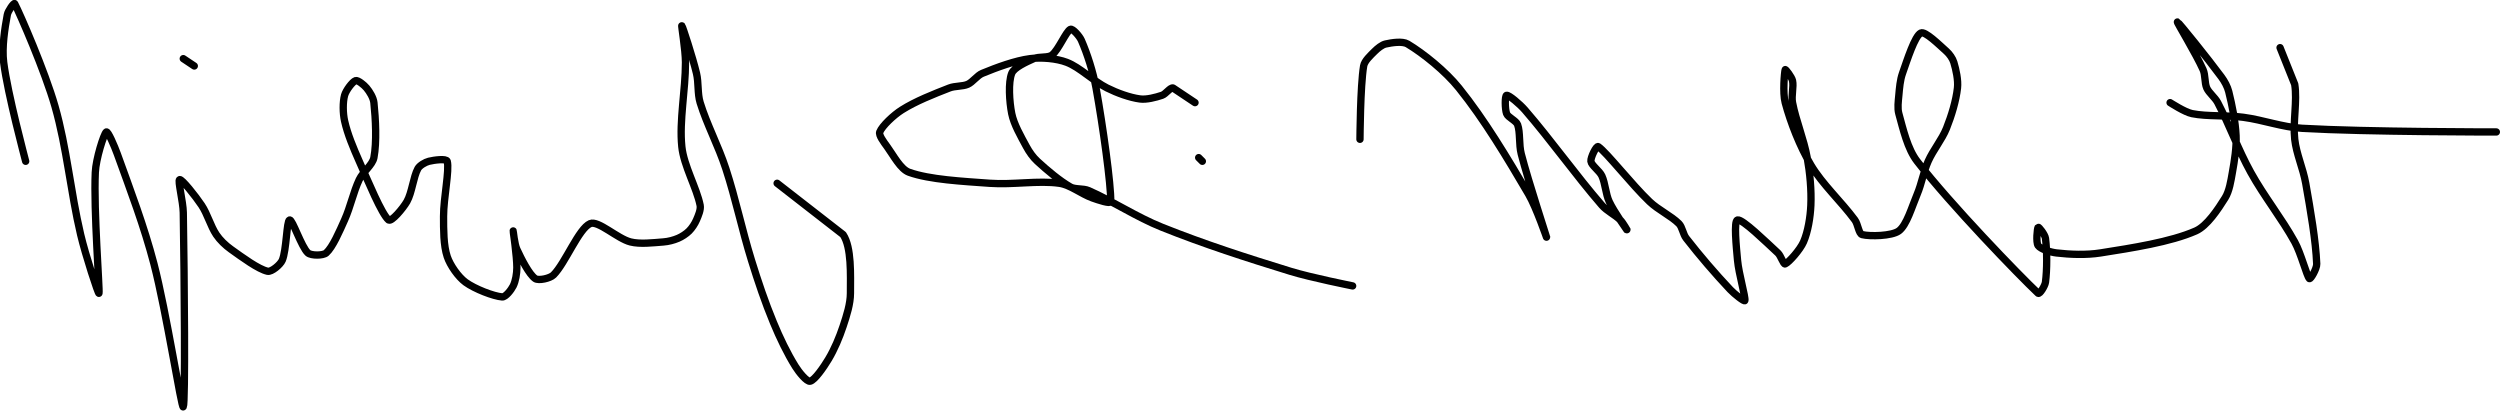 <?xml version="1.0" encoding="UTF-8" standalone="no"?><!DOCTYPE svg PUBLIC "-//W3C//DTD SVG 1.1//EN" "http://www.w3.org/Graphics/SVG/1.1/DTD/svg11.dtd"><svg xmlns="http://www.w3.org/2000/svg" version="1.1" width="682" height="112"><path fill="none" stroke="#000000" stroke-width="2" stroke-linecap="round" stroke-linejoin="round" d="M 7 44 c -0.1 -0.47 -4.91 -18.3 -6 -27 c -0.51 -4.1 0.3 -9.24 1 -13 c 0.19 -1.04 1.82 -3.34 2 -3 c 1.49 2.86 8.27 18.45 11 28 c 3.24 11.34 4.23 23.25 7 35 c 1.3 5.52 4.88 16.5 5 16 c 0.23 -0.98 -1.48 -22.55 -1 -33 c 0.16 -3.61 2.29 -10.41 3 -11 c 0.42 -0.35 2.24 3.89 3 6 c 3.59 9.94 7.31 19.7 10 30 c 3.38 12.97 7.55 39.78 8 39 c 0.59 -1.04 0.29 -35.11 0 -53 c -0.05 -3.06 -1.56 -8.78 -1 -9 c 0.57 -0.23 4.35 4.52 6 7 c 1.6 2.4 2.44 5.66 4 8 c 0.99 1.48 2.51 2.94 4 4 c 3.06 2.19 7.51 5.47 10 6 c 1.07 0.23 3.47 -1.77 4 -3 c 1.17 -2.74 1.18 -10.76 2 -11 c 0.76 -0.22 3.23 7.41 5 9 c 0.86 0.77 4.14 0.77 5 0 c 1.77 -1.59 3.6 -5.88 5 -9 c 1.6 -3.55 2.39 -7.58 4 -11 c 0.99 -2.11 3.62 -3.98 4 -6 c 0.8 -4.19 0.47 -10.55 0 -15 c -0.14 -1.33 -1.16 -3 -2 -4 c -0.67 -0.81 -2.38 -2.21 -3 -2 c -0.86 0.29 -2.63 2.66 -3 4 c -0.51 1.88 -0.47 4.87 0 7 c 0.79 3.56 2.4 7.39 4 11 c 2.45 5.51 6.1 14.39 8 16 c 0.75 0.64 3.95 -3.17 5 -5 c 1.4 -2.46 1.74 -6.7 3 -9 c 0.48 -0.87 2 -1.75 3 -2 c 1.38 -0.34 4.78 -0.81 5 0 c 0.65 2.43 -1 10 -1 15 c 0 3.67 -0.02 7.95 1 11 c 0.79 2.37 3.01 5.54 5 7 c 2.49 1.82 7.64 3.82 10 4 c 0.93 0.07 2.46 -1.92 3 -3 c 0.65 -1.3 1 -3.38 1 -5 c 0 -3.18 -1 -9.82 -1 -10 c 0 -0.09 0.34 3.57 1 5 c 1.22 2.65 3.34 6.84 5 8 c 0.9 0.63 4.04 -0.04 5 -1 c 3.24 -3.24 6.89 -12.67 10 -14 c 2.18 -0.94 7.45 4.11 11 5 c 2.64 0.66 6.1 0.22 9 0 c 1.33 -0.1 2.82 -0.49 4 -1 c 1.03 -0.44 2.22 -1.22 3 -2 c 0.78 -0.78 1.56 -1.97 2 -3 c 0.51 -1.18 1.23 -2.83 1 -4 c -0.95 -4.75 -4.47 -10.81 -5 -16 c -0.73 -7.13 1 -15.31 1 -23 c 0 -3.36 -1.16 -10.16 -1 -10 c 0.21 0.21 2.96 8.63 4 13 c 0.62 2.59 0.24 5.51 1 8 c 1.83 5.95 4.97 11.77 7 18 c 2.73 8.37 4.37 16.5 7 25 c 1.83 5.9 3.68 11.4 6 17 c 1.72 4.17 3.77 8.43 6 12 c 0.94 1.51 3.09 4.2 4 4 c 1.26 -0.28 3.72 -3.86 5 -6 c 1.62 -2.7 2.98 -5.94 4 -9 c 0.96 -2.87 2 -6.13 2 -9 c 0 -5.03 0.35 -12.48 -2 -16 l -18 -14"/><path fill="none" stroke="#000000" stroke-width="2" stroke-linecap="round" stroke-linejoin="round" d="M 50 16 l 3 2"/><path fill="none" stroke="#000000" stroke-width="2" stroke-linecap="round" stroke-linejoin="round" d="M 369 78 c -0.3 -0.07 -11.34 -2.26 -17 -4 c -11.99 -3.69 -23.49 -7.39 -35 -12 c -6.96 -2.78 -13.44 -7.12 -20 -10 c -1.5 -0.66 -3.68 -0.25 -5 -1 c -2.95 -1.69 -6.31 -4.53 -9 -7 c -1.18 -1.08 -2.23 -2.57 -3 -4 c -1.52 -2.82 -3.41 -6.07 -4 -9 c -0.65 -3.27 -0.98 -8.54 0 -11 c 0.64 -1.61 3.99 -3.09 6 -4 c 1.42 -0.65 3.94 -0.15 5 -1 c 1.79 -1.43 3.8 -6.4 5 -7 c 0.59 -0.3 2.5 1.85 3 3 c 1.61 3.69 3.19 8.57 4 13 c 1.85 10.18 4.14 26.67 4 31 c -0.02 0.71 -3.44 -0.44 -5 -1 c -3.02 -1.08 -6.04 -3.58 -9 -4 c -5.71 -0.82 -12.65 0.46 -19 0 c -7.42 -0.54 -16.37 -0.99 -22 -3 c -2.34 -0.83 -4.25 -4.59 -6 -7 c -0.85 -1.17 -2.35 -3.12 -2 -4 c 0.66 -1.66 3.77 -4.59 6 -6 c 3.76 -2.38 8.68 -4.32 13 -6 c 1.54 -0.6 3.6 -0.38 5 -1 c 1.37 -0.61 2.56 -2.41 4 -3 c 3.92 -1.61 8.88 -3.46 13 -4 c 3.05 -0.4 7.2 -0.07 10 1 c 3.63 1.38 7.24 5.12 11 7 c 2.74 1.37 6.22 2.63 9 3 c 1.78 0.24 4.25 -0.42 6 -1 c 1.04 -0.35 2.23 -2.17 3 -2 l 6 4"/><path fill="none" stroke="#000000" stroke-width="2" stroke-linecap="round" stroke-linejoin="round" d="M 327 43 l 1 1"/><path fill="none" stroke="#000000" stroke-width="2" stroke-linecap="round" stroke-linejoin="round" d="M 371 38 c 0.02 -0.35 0.07 -14.39 1 -20 c 0.23 -1.4 1.9 -2.9 3 -4 c 0.8 -0.8 2 -1.78 3 -2 c 1.67 -0.37 4.61 -0.84 6 0 c 4.29 2.57 10.32 7.42 14 12 c 6.93 8.6 13.23 19.15 19 29 c 2.16 3.7 5.04 12.22 5 12 c -0.08 -0.41 -5.01 -15.3 -7 -23 c -0.67 -2.58 -0.24 -5.91 -1 -8 c -0.4 -1.1 -2.61 -1.96 -3 -3 c -0.46 -1.23 -0.49 -4.9 0 -5 c 0.63 -0.13 3.63 2.42 5 4 c 7.13 8.23 13.87 17.77 21 26 c 1.37 1.58 3.57 2.57 5 4 c 0.8 0.8 2.03 3.05 2 3 c -0.08 -0.14 -3.73 -5.27 -5 -8 c -0.98 -2.1 -1.07 -4.95 -2 -7 c -0.64 -1.41 -2.86 -2.88 -3 -4 c -0.13 -1.01 1.5 -4.34 2 -4 c 2.29 1.57 9.1 10.32 14 15 c 2.39 2.28 5.89 3.89 8 6 c 0.94 0.94 1.11 2.86 2 4 c 3.65 4.7 7.88 9.63 12 14 c 1.12 1.19 3.9 3.4 4 3 c 0.23 -0.9 -1.67 -7.33 -2 -11 c -0.33 -3.61 -1.07 -10.81 0 -11 c 1.38 -0.25 7.69 5.94 11 9 c 0.84 0.78 1.53 3.2 2 3 c 1.03 -0.44 4.08 -3.89 5 -6 c 1.2 -2.75 1.86 -6.75 2 -10 c 0.18 -4.16 -0.24 -8.77 -1 -13 c -0.9 -5.04 -3.07 -10.11 -4 -15 c -0.36 -1.89 0.37 -4.33 0 -6 c -0.22 -1 -1.93 -3.22 -2 -3 c -0.19 0.56 -0.72 6.34 0 9 c 1.46 5.44 4.01 11.97 7 17 c 3.12 5.26 8.28 9.95 12 15 c 0.87 1.18 1.06 3.77 2 4 c 2.1 0.53 8.07 0.41 10 -1 c 2.14 -1.57 3.55 -6.56 5 -10 c 1.23 -2.92 1.73 -6.14 3 -9 c 1.38 -3.1 3.76 -5.91 5 -9 c 1.37 -3.42 2.62 -7.55 3 -11 c 0.24 -2.14 -0.39 -4.97 -1 -7 c -0.31 -1.04 -1.17 -2.26 -2 -3 c -1.99 -1.77 -5.82 -5.59 -7 -5 c -1.66 0.83 -3.71 7.34 -5 11 c -0.65 1.84 -0.82 3.99 -1 6 c -0.15 1.65 -0.41 3.51 0 5 c 1.15 4.15 2.37 9.61 5 13 c 9.23 11.9 27.74 31.04 33 36 c 0.39 0.37 1.86 -1.98 2 -3 c 0.45 -3.38 0.45 -8.62 0 -12 c -0.14 -1.02 -1.83 -3.17 -2 -3 c -0.23 0.23 -0.63 4.12 0 5 c 0.68 0.95 3.35 1.81 5 2 c 3.67 0.43 8.15 0.61 12 0 c 8.56 -1.35 19.13 -2.97 26 -6 c 3.1 -1.37 6.09 -5.94 8 -9 c 1.16 -1.85 1.58 -4.63 2 -7 c 0.58 -3.27 1.15 -6.78 1 -10 c -0.18 -3.89 -1.07 -8.26 -2 -12 c -0.34 -1.37 -1.13 -2.82 -2 -4 c -3.72 -5.05 -11.64 -14.86 -12 -15 c -0.28 -0.11 5.1 8.72 7 13 c 0.66 1.48 0.38 3.6 1 5 c 0.61 1.37 2.24 2.55 3 4 c 3.19 6.11 5.58 12.81 9 19 c 3.66 6.62 8.42 12.51 12 19 c 1.72 3.11 3.28 9.28 4 10 c 0.3 0.3 2.05 -2.73 2 -4 c -0.24 -6.28 -1.7 -14.61 -3 -22 c -0.73 -4.11 -2.56 -8.03 -3 -12 c -0.53 -4.81 0.73 -10.44 0 -15 l -4 -10"/><path fill="none" stroke="#000000" stroke-width="2" stroke-linecap="round" stroke-linejoin="round" d="M 592 28 c 0.11 0.05 3.99 2.6 6 3 c 4.22 0.84 9.31 0.37 14 1 c 5.44 0.73 10.61 2.69 16 3 c 17.54 1.02 53 1 53 1"/></svg>